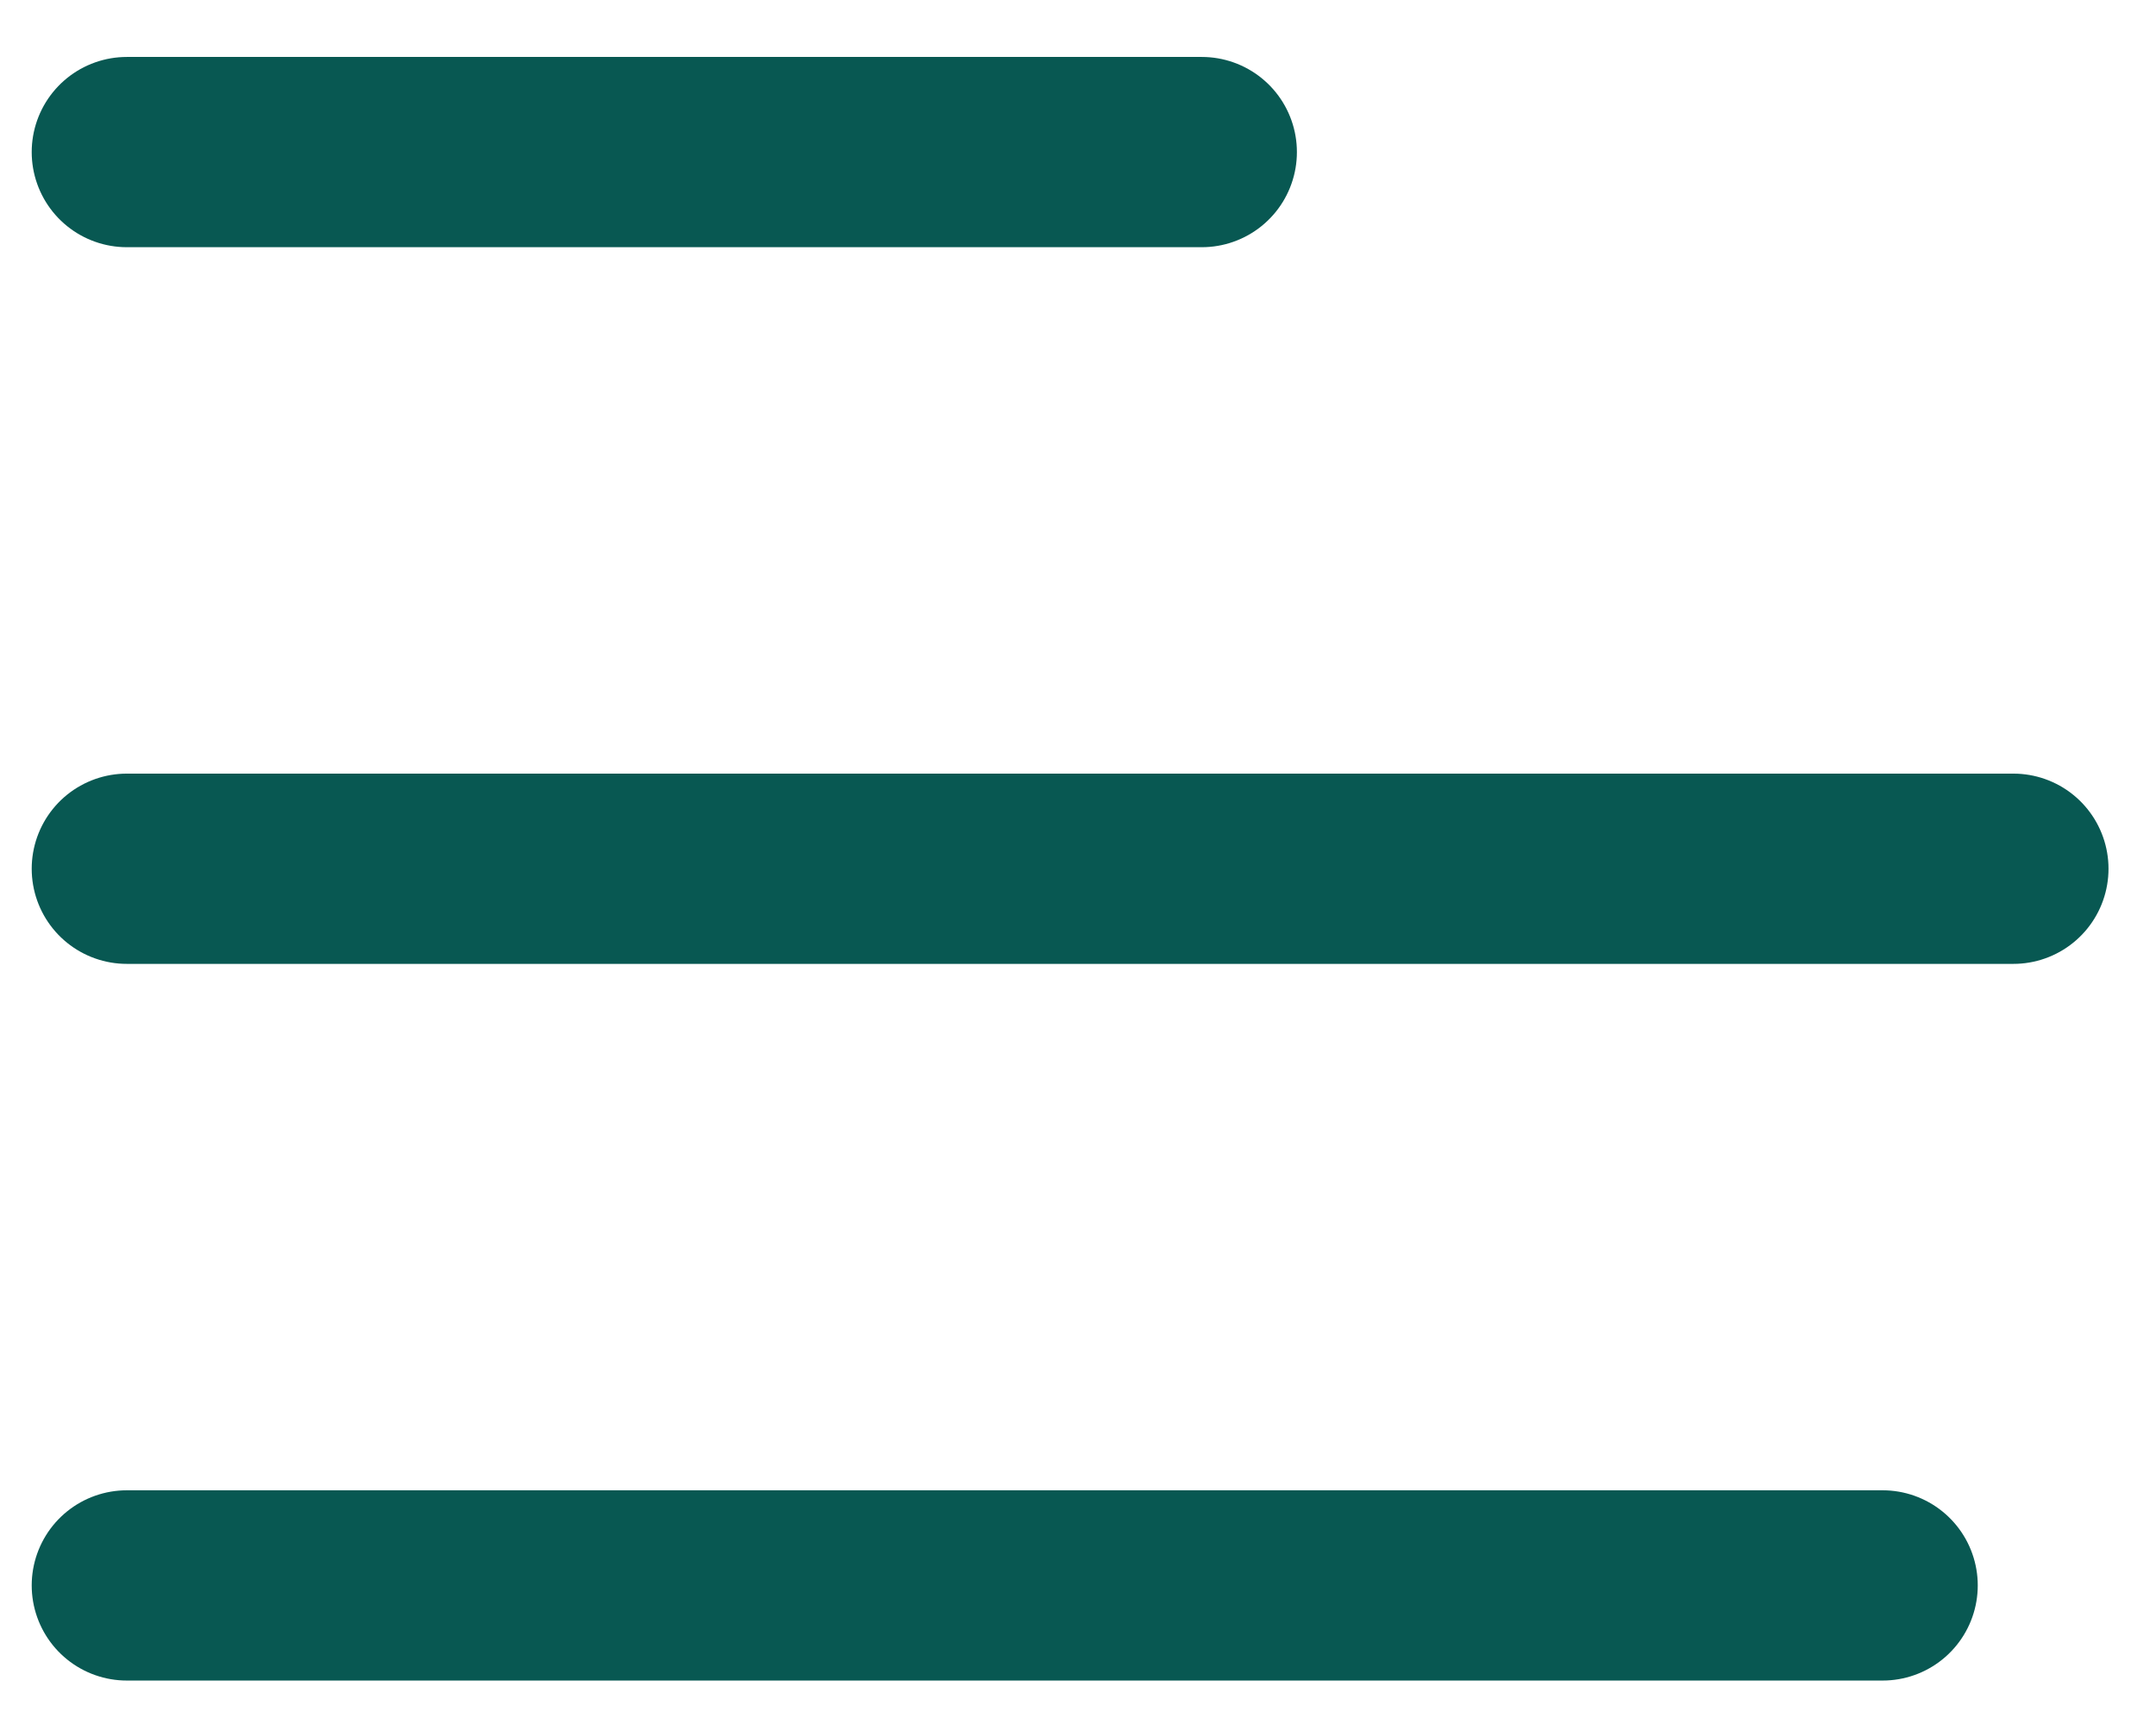 <svg xmlns="http://www.w3.org/2000/svg" width="34" height="27" viewBox="0 0 34 27" fill="none"><path d="M2 13.699H31.751" stroke="#085852" stroke-width="3" stroke-linecap="round" stroke-linejoin="round"></path><path d="M2 2.398H18.952" stroke="#085852" stroke-width="3" stroke-linecap="round" stroke-linejoin="round"></path><path d="M2 25H29.689" stroke="#085852" stroke-width="3" stroke-linecap="round" stroke-linejoin="round"></path></svg>